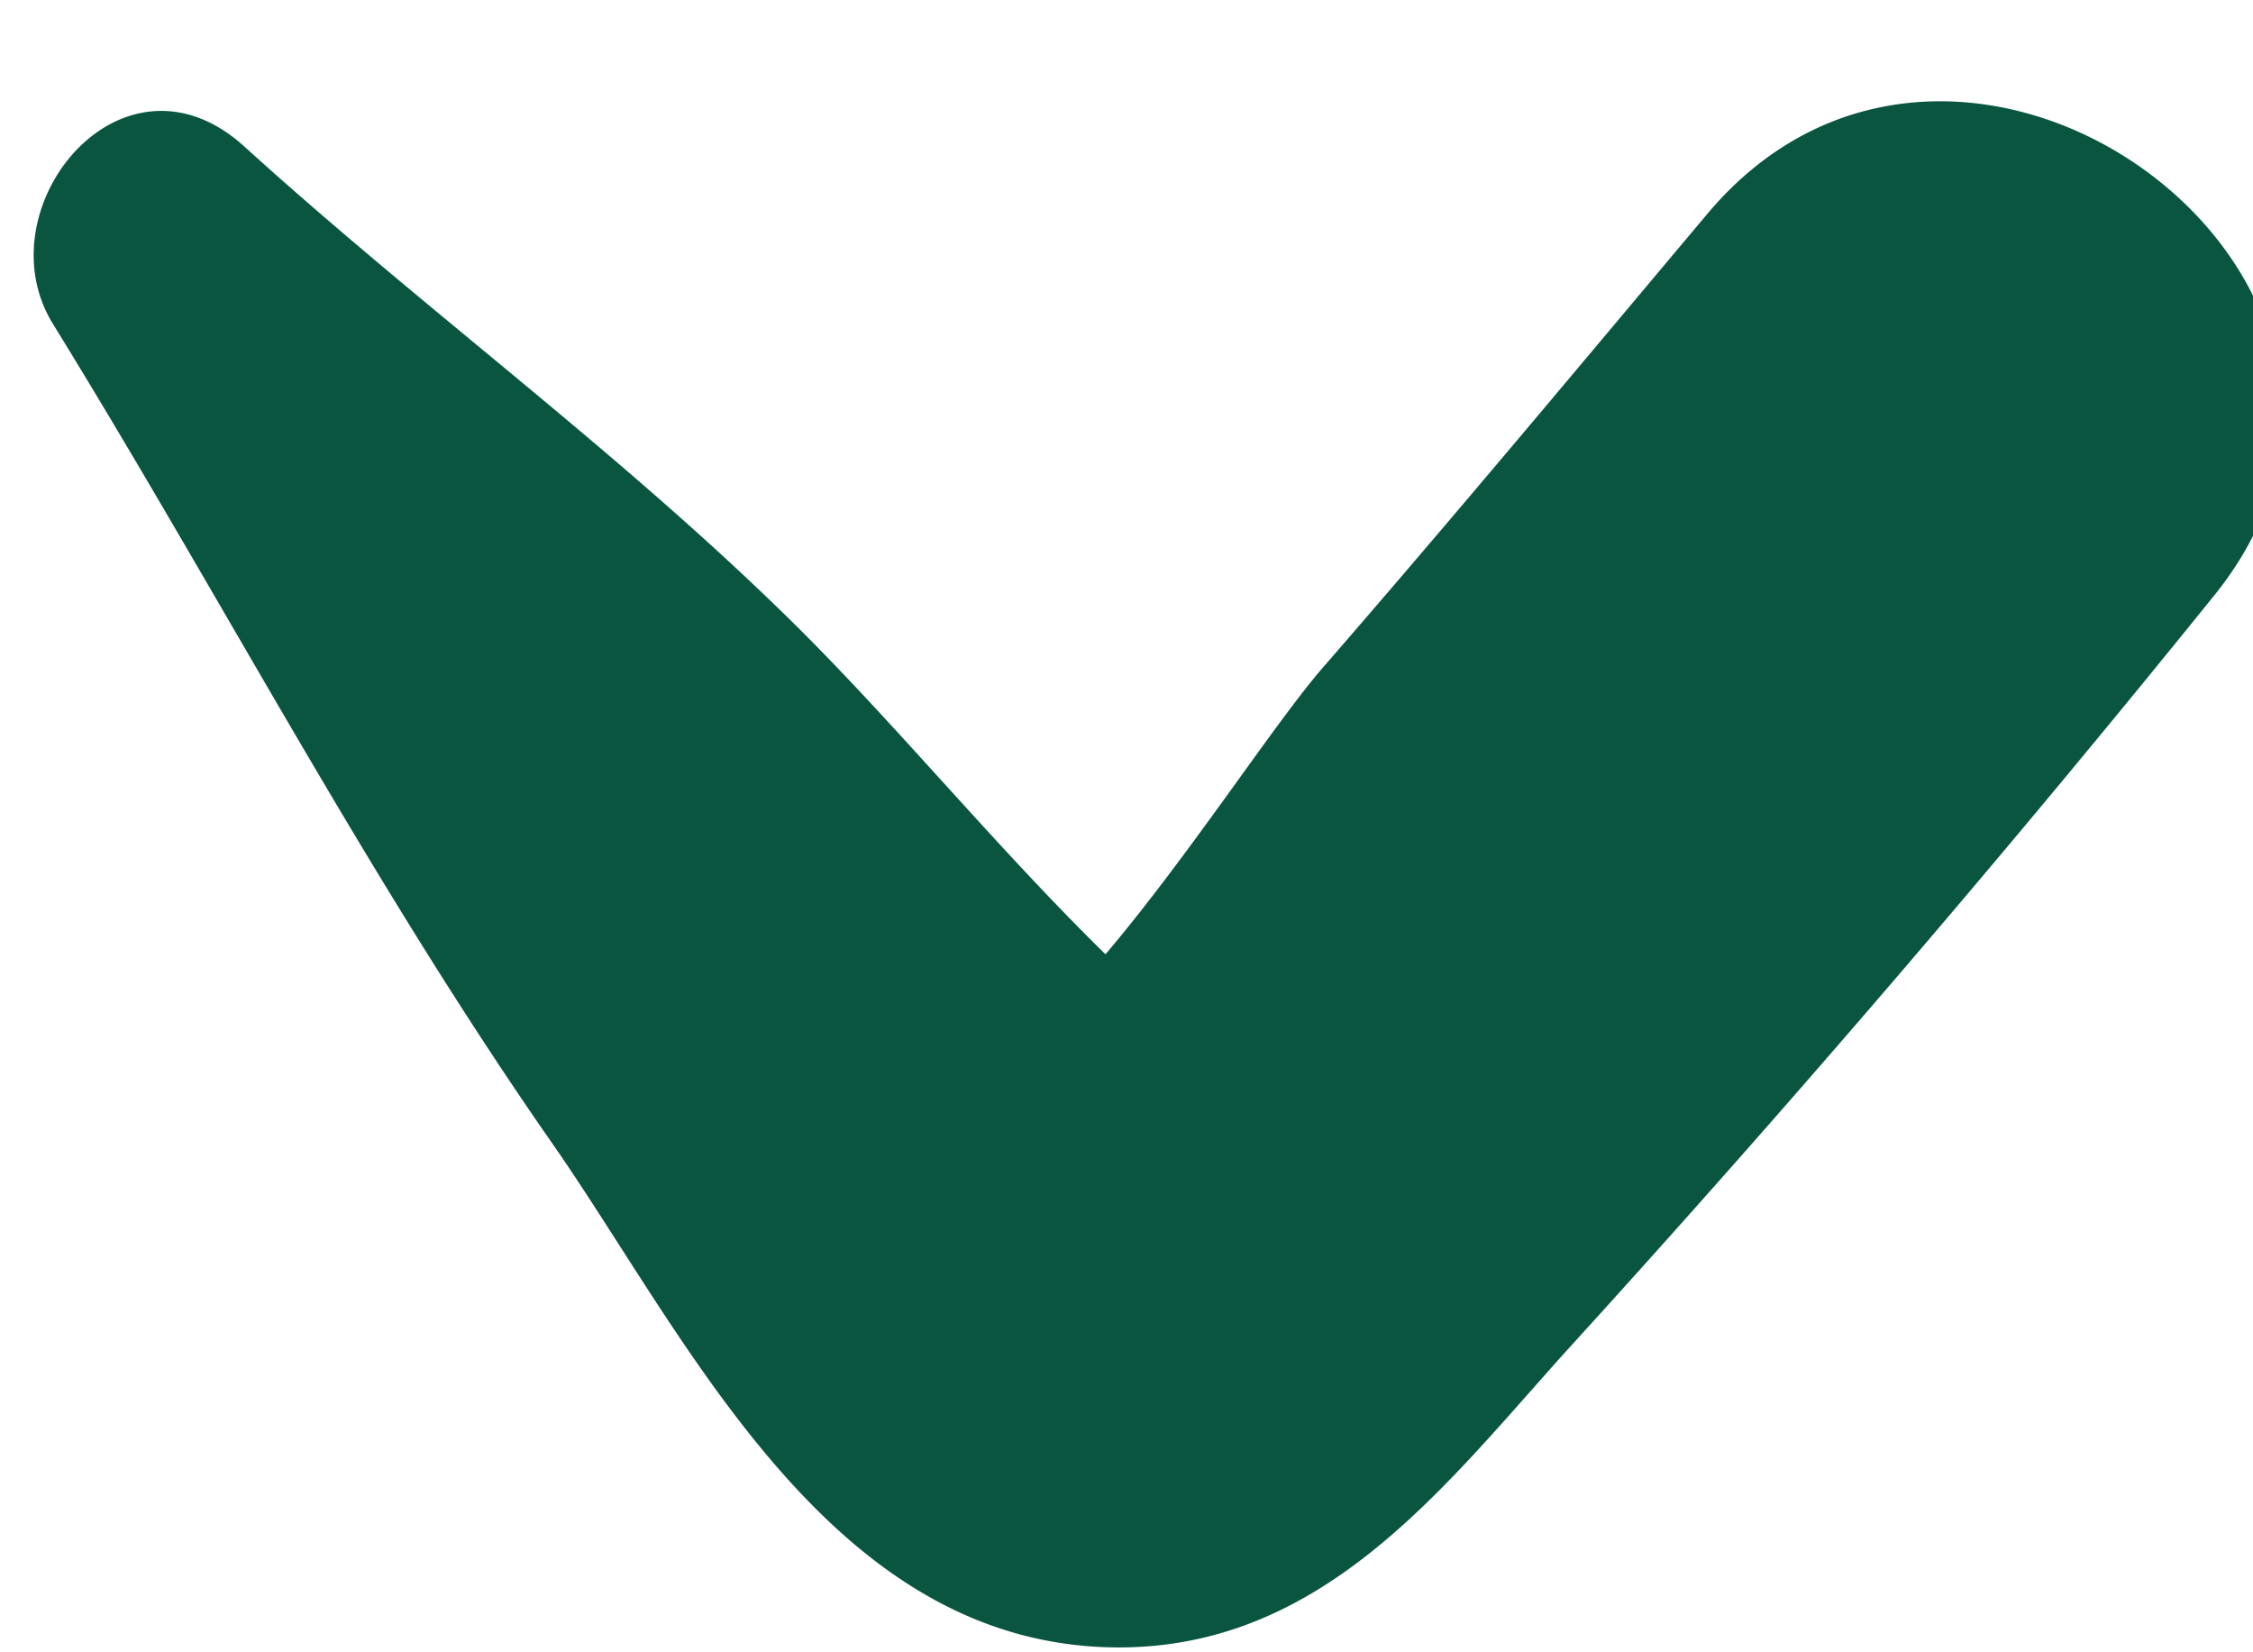 <svg xmlns="http://www.w3.org/2000/svg" width="15" height="11" viewBox="0 0 15 11"><g><g transform="rotate(8 7.845 6)"><path fill="#095540" d="M10.696.978C9.995 2.098 9.3 3.219 8.58 4.328c-.264.407-.709 1.367-1.166 2.089-.857-.632-1.666-1.388-2.47-1.972C3.672 3.515 2.289 2.775.99 1.891c-.91-.62-1.676.65-1.1 1.345 1.372 1.655 2.582 3.358 4.056 4.945 1.054 1.136 2.244 2.98 4.082 2.807 1.444-.138 2.106-1.372 2.807-2.405a110.9 110.9 0 0 0 3.56-5.565C15.747.749 12.1-1.265 10.696.978"/></g></g></svg>